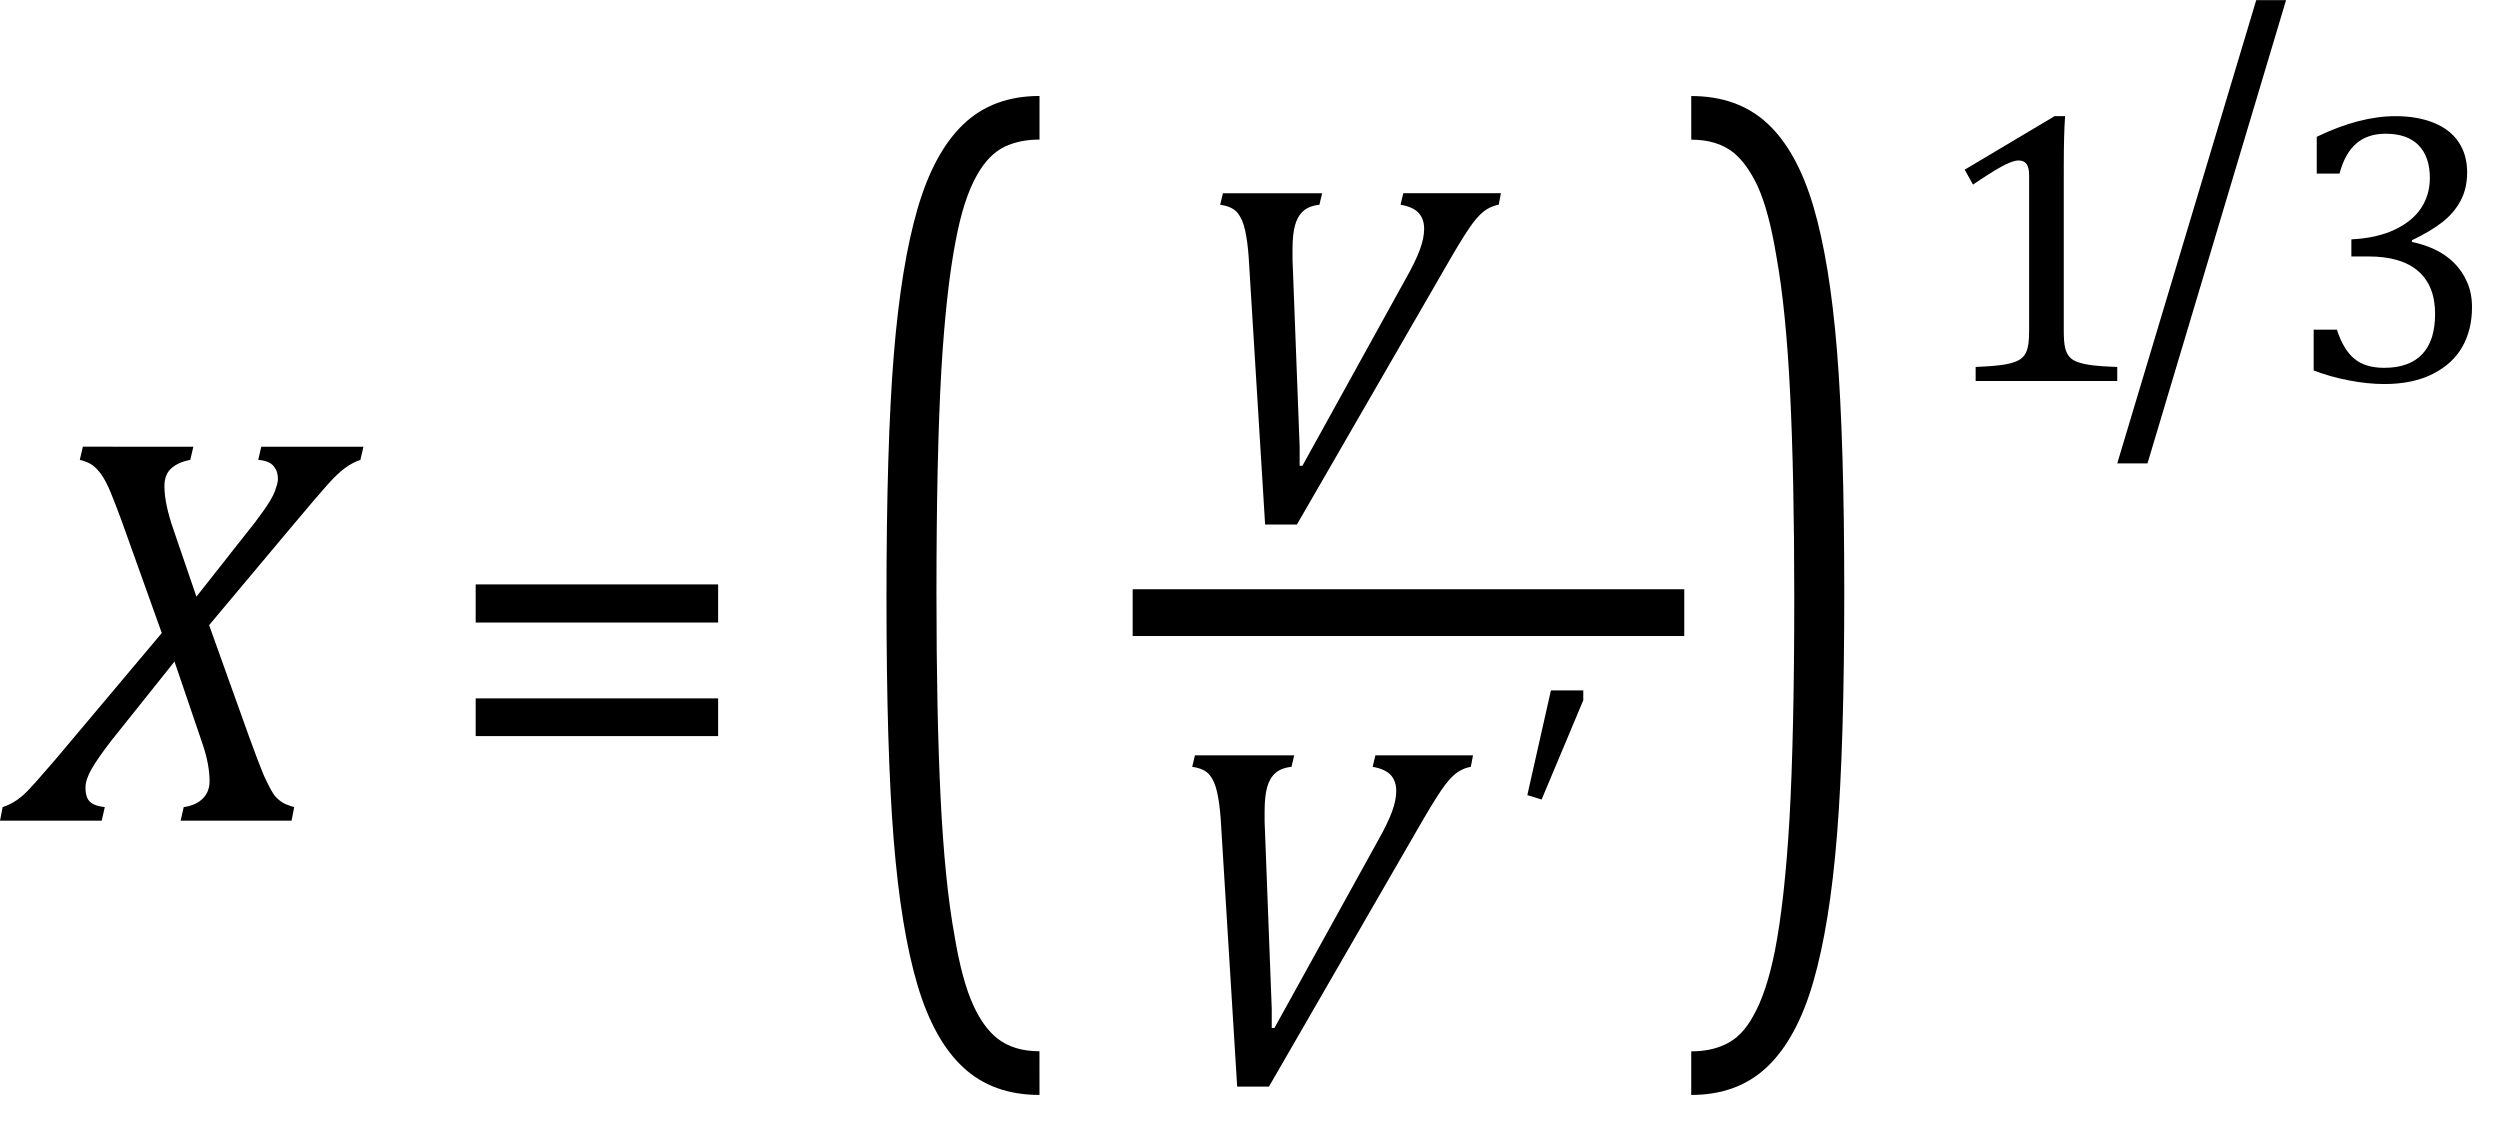<?xml version="1.0" encoding="UTF-8" standalone="no"?>
<svg
   xmlns:dc="http://purl.org/dc/elements/1.1/"
   xmlns:cc="http://creativecommons.org/ns#"
   xmlns:rdf="http://www.w3.org/1999/02/22-rdf-syntax-ns#"
   xmlns:svg="http://www.w3.org/2000/svg"
   xmlns="http://www.w3.org/2000/svg"
   xmlns:sodipodi="http://sodipodi.sourceforge.net/DTD/sodipodi-0.dtd"
   xmlns:inkscape="http://www.inkscape.org/namespaces/inkscape"
   width="89.099"
   contentScriptType="text/ecmascript"
   preserveAspectRatio="xMidYMid meet"
   font-size="12"
   stroke-miterlimit="10"
   zoomAndPan="magnify"
   version="1.0"
   contentStyleType="text/css"
   font-style="normal"
   height="40.023"
   font-weight="normal"
   y="-7"
   id="svg47"
   sodipodi:docname="eqdedf0d39-9dea-4d0e-bb89-8ad744d594b8.svg"
   inkscape:version="0.92.4 (5da689c313, 2019-01-14)"
   style="font-style:normal;font-weight:normal;font-size:12px;font-family:Dialog;color-interpolation:auto;fill:#000000;fill-opacity:1;stroke:#000000;stroke-width:1;stroke-linecap:square;stroke-linejoin:miter;stroke-miterlimit:10;stroke-dasharray:none;stroke-dashoffset:0;stroke-opacity:1;color-rendering:auto;image-rendering:auto;shape-rendering:auto;text-rendering:auto">
  <sodipodi:namedview
     pagecolor="#ffffff"
     bordercolor="#666666"
     borderopacity="1"
     objecttolerance="10"
     gridtolerance="10"
     guidetolerance="10"
     inkscape:pageopacity="0"
     inkscape:pageshadow="2"
     inkscape:window-width="1857"
     inkscape:window-height="996"
     id="namedview49"
     showgrid="false"
     inkscape:snap-global="false"
     inkscape:zoom="3.7246667"
     inkscape:cx="-8.7256128"
     inkscape:cy="21.773371"
     inkscape:window-x="56"
     inkscape:window-y="105"
     inkscape:window-maximized="0"
     inkscape:current-layer="svg47"
     fit-margin-bottom="1"
     fit-margin-right="1"
     fit-margin-top="0"
     fit-margin-left="0" />
  <!--Converted from MathML using JEuclid-->
  <defs
     id="genericDefs" />
  <g
     style="color-interpolation:linearRGB;color-rendering:optimizeQuality;image-rendering:optimizeQuality;text-rendering:optimizeLegibility"
     id="g5"
     transform="translate(0.641,29.249)">
    <path
       style="stroke:none"
       inkscape:connector-curvature="0"
       id="path3"
       d="m 6.25,-13.328 -0.109,0.469 q -0.422,0.078 -0.672,0.297 -0.25,0.219 -0.25,0.641 0,0.625 0.328,1.562 l 0.812,2.375 2.094,-2.656 q 0.141,-0.188 0.281,-0.383 0.141,-0.195 0.258,-0.391 0.117,-0.195 0.164,-0.328 0.047,-0.133 0.078,-0.242 0.031,-0.109 0.031,-0.203 0,-0.266 -0.156,-0.453 -0.156,-0.188 -0.547,-0.219 l 0.109,-0.469 h 3.641 l -0.109,0.469 q -0.281,0.094 -0.547,0.289 -0.266,0.195 -0.617,0.586 -0.352,0.391 -1.32,1.547 L 6.812,-6.969 8.234,-3 q 0.328,0.906 0.516,1.359 0.219,0.484 0.375,0.719 0.125,0.156 0.266,0.25 0.125,0.094 0.453,0.188 L 9.75,0 H 5.797 l 0.109,-0.484 q 0.438,-0.062 0.68,-0.305 0.242,-0.242 0.242,-0.617 0,-0.578 -0.234,-1.281 L 5.578,-5.672 3.344,-2.875 q -0.484,0.625 -0.711,1.016 -0.227,0.391 -0.227,0.672 0,0.234 0.063,0.375 0.062,0.141 0.211,0.219 0.148,0.078 0.414,0.109 L 2.984,0 h -3.625 l 0.094,-0.484 q 0.188,-0.062 0.344,-0.148 0.156,-0.086 0.336,-0.234 0.18,-0.148 0.484,-0.492 0.305,-0.344 0.695,-0.797 L 5.125,-6.688 3.688,-10.703 q -0.219,-0.594 -0.383,-0.992 -0.164,-0.399 -0.328,-0.633 -0.164,-0.234 -0.336,-0.352 -0.172,-0.117 -0.438,-0.18 l 0.109,-0.469 z" />
  </g>
  <g
     style="color-interpolation:linearRGB;color-rendering:optimizeQuality;image-rendering:optimizeQuality;text-rendering:optimizeLegibility"
     id="g9"
     transform="translate(15.734,29.249)">
    <path
       style="stroke:none"
       inkscape:connector-curvature="0"
       id="path7"
       d="m 1.219,-7.062 v -1.359 h 8.641 v 1.359 z m 0,4.047 v -1.344 h 8.641 v 1.344 z" />
  </g>
  <g
     style="color-interpolation:linearRGB;stroke-width:0.871;color-rendering:optimizeQuality;image-rendering:optimizeQuality;text-rendering:optimizeLegibility"
     id="g13"
     transform="matrix(1,0,0,1.949,29.828,30.74)">
    <path
       style="stroke:none;stroke-width:0.871"
       inkscape:connector-curvature="0"
       id="path11"
       d="M 7.219,4.25 Q 5.562,4.25 4.508,3.75 3.453,3.25 2.867,2.234 2.281,1.219 2.023,-0.414 1.766,-2.047 1.766,-4.844 q 0,-2.781 0.258,-4.422 0.258,-1.641 0.844,-2.68 0.586,-1.039 1.641,-1.555 1.055,-0.516 2.711,-0.516 v 0.797 q -0.688,0 -1.219,0.125 -0.594,0.141 -1.016,0.531 -0.469,0.422 -0.75,1.188 -0.344,0.906 -0.516,2.391 -0.172,1.578 -0.172,4.062 0,2.203 0.148,3.742 0.148,1.539 0.492,2.508 0.266,0.828 0.672,1.281 0.359,0.406 0.859,0.609 0.578,0.234 1.5,0.234 z" />
  </g>
  <line
     y2="21.834"
     x1="41.201"
     x2="59.193"
     y1="21.834"
     id="line15"
     style="color-interpolation:linearRGB;fill:none;stroke-width:1.667;color-rendering:optimizeQuality;image-rendering:optimizeQuality;text-rendering:optimizeLegibility" />
  <path
     d="m 47.121,6.888 -0.098,0.41 q -0.371,0.039 -0.577,0.225 -0.205,0.186 -0.293,0.508 -0.088,0.323 -0.088,0.85 0,0.176 0,0.371 l 0.254,6.665 v 0.684 h 0.098 l 3.694,-6.685 q 0.332,-0.586 0.489,-1.007 0.156,-0.42 0.156,-0.753 0,-0.352 -0.196,-0.567 -0.195,-0.215 -0.645,-0.293 l 0.098,-0.41 h 3.479 l -0.078,0.41 Q 53.18,7.337 52.965,7.474 52.75,7.611 52.496,7.943 52.242,8.275 51.695,9.214 L 46.222,18.693 H 45.088 L 44.502,9.155 Q 44.463,8.608 44.375,8.207 44.287,7.806 44.101,7.582 43.916,7.357 43.486,7.298 l 0.098,-0.41 z"
     id="path17"
     inkscape:connector-curvature="0"
     style="color-interpolation:linearRGB;stroke:none;stroke-width:1;color-rendering:optimizeQuality;image-rendering:optimizeQuality;text-rendering:optimizeLegibility" />
  <g
     style="color-interpolation:linearRGB;stroke-width:0.799;color-rendering:optimizeQuality;image-rendering:optimizeQuality;text-rendering:optimizeLegibility"
     id="g23"
     transform="matrix(1.251,0,0,1.251,40.867,38.589)">
    <path
       style="stroke:none;stroke-width:0.799"
       inkscape:connector-curvature="0"
       id="path21"
       d="M 4.203,-9.328 4.125,-9 Q 3.828,-8.969 3.664,-8.82 3.5,-8.672 3.43,-8.414 q -0.07,0.258 -0.07,0.68 0,0.141 0,0.297 l 0.203,5.328 v 0.547 h 0.078 l 2.953,-5.344 q 0.266,-0.469 0.391,-0.805 0.125,-0.336 0.125,-0.602 0,-0.281 -0.156,-0.453 Q 6.797,-8.938 6.438,-9 L 6.516,-9.328 H 9.297 L 9.234,-9 Q 9.047,-8.969 8.875,-8.859 8.703,-8.75 8.5,-8.484 8.297,-8.219 7.859,-7.469 L 3.484,0.109 H 2.578 L 2.109,-7.516 Q 2.078,-7.953 2.008,-8.273 1.938,-8.594 1.789,-8.773 1.641,-8.953 1.297,-9 L 1.375,-9.328 Z" />
  </g>
  <g
     style="color-interpolation:linearRGB;stroke-width:0.799;color-rendering:optimizeQuality;image-rendering:optimizeQuality;text-rendering:optimizeLegibility"
     id="g27"
     transform="matrix(1.251,0,0,1.251,53.769,34.183)">
    <path
       style="stroke:none;stroke-width:0.799"
       inkscape:connector-curvature="0"
       id="path25"
       d="M 2.125,-7.656 V -7.375 L 0.938,-4.547 0.531,-4.672 1.203,-7.656 Z" />
  </g>
  <g
     style="color-interpolation:linearRGB;stroke-width:0.871;color-rendering:optimizeQuality;image-rendering:optimizeQuality;text-rendering:optimizeLegibility"
     id="g31"
     transform="matrix(1,0,0,1.949,59.853,30.74)">
    <path
       style="stroke:none;stroke-width:0.871"
       inkscape:connector-curvature="0"
       id="path29"
       d="m 0.422,-14.016 q 1.656,0 2.711,0.5 1.055,0.5 1.641,1.516 0.586,1.016 0.844,2.648 0.258,1.633 0.258,4.43 0,2.766 -0.258,4.414 Q 5.359,1.141 4.773,2.18 4.188,3.219 3.133,3.734 2.078,4.25 0.422,4.25 V 3.453 q 0.688,0 1.203,-0.125 Q 2.234,3.188 2.641,2.797 3.109,2.375 3.406,1.609 3.75,0.703 3.922,-0.781 q 0.172,-1.578 0.172,-4.063 0,-2.203 -0.148,-3.742 -0.148,-1.539 -0.492,-2.508 -0.266,-0.828 -0.672,-1.281 -0.375,-0.406 -0.859,-0.609 -0.578,-0.234 -1.5,-0.234 z" />
  </g>
  <g
     style="color-interpolation:linearRGB;color-rendering:optimizeQuality;image-rendering:optimizeQuality;text-rendering:optimizeLegibility"
     id="g35"
     transform="translate(68.802,13.578)">
    <path
       style="stroke:none"
       inkscape:connector-curvature="0"
       id="path33"
       d="m 4.75,-1.781 q 0,0.391 0.047,0.594 0.047,0.203 0.156,0.328 0.109,0.125 0.32,0.195 0.211,0.07 0.531,0.109 Q 6.125,-0.516 6.656,-0.5 V 0 H 1.609 v -0.5 q 0.75,-0.031 1.078,-0.094 0.328,-0.062 0.5,-0.172 0.172,-0.109 0.25,-0.328 0.078,-0.219 0.078,-0.687 v -5.547 q 0,-0.281 -0.094,-0.406 -0.094,-0.125 -0.281,-0.125 -0.219,0 -0.625,0.227 -0.406,0.227 -1,0.633 L 1.219,-7.531 4.422,-9.438 h 0.375 Q 4.75,-8.781 4.75,-7.625 Z" />
  </g>
  <g
     style="color-interpolation:linearRGB;color-rendering:optimizeQuality;image-rendering:optimizeQuality;text-rendering:optimizeLegibility"
     id="g39"
     transform="matrix(1,0,0,1.298,75.036,12.701)">
    <path
       style="stroke:none"
       inkscape:connector-curvature="0"
       id="path37"
       d="M 6.438,-9.781 1.5,2.938 H 0.422 L 5.375,-9.781 Z" />
  </g>
  <g
     style="color-interpolation:linearRGB;color-rendering:optimizeQuality;image-rendering:optimizeQuality;text-rendering:optimizeLegibility"
     id="g43"
     transform="translate(81.474,13.578)">
    <path
       style="stroke:none"
       inkscape:connector-curvature="0"
       id="path41"
       d="m 1.094,-7.391 v -1.312 q 0.781,-0.375 1.476,-0.555 0.695,-0.18 1.336,-0.18 0.766,0 1.352,0.234 0.586,0.234 0.891,0.688 0.305,0.453 0.305,1.078 0,0.578 -0.234,1.016 -0.234,0.438 -0.656,0.766 -0.422,0.328 -1.078,0.641 v 0.062 q 0.406,0.078 0.797,0.258 0.391,0.18 0.688,0.469 0.297,0.289 0.476,0.688 0.18,0.399 0.18,0.914 0,0.797 -0.344,1.406 Q 5.938,-0.609 5.227,-0.25 4.516,0.109 3.5,0.109 2.906,0.109 2.227,-0.023 1.547,-0.156 0.984,-0.375 v -1.453 h 0.828 q 0.234,0.719 0.625,1.039 0.391,0.32 1.062,0.32 0.891,0 1.352,-0.484 0.461,-0.484 0.461,-1.438 0,-1 -0.602,-1.524 Q 4.109,-4.438 2.938,-4.438 H 2.328 V -5.047 Q 3.25,-5.094 3.883,-5.398 4.516,-5.703 4.82,-6.172 5.125,-6.641 5.125,-7.234 q 0,-0.75 -0.398,-1.164 -0.399,-0.414 -1.18,-0.414 -0.641,0 -1.047,0.352 -0.406,0.351 -0.594,1.07 z" />
  </g>
</svg>
